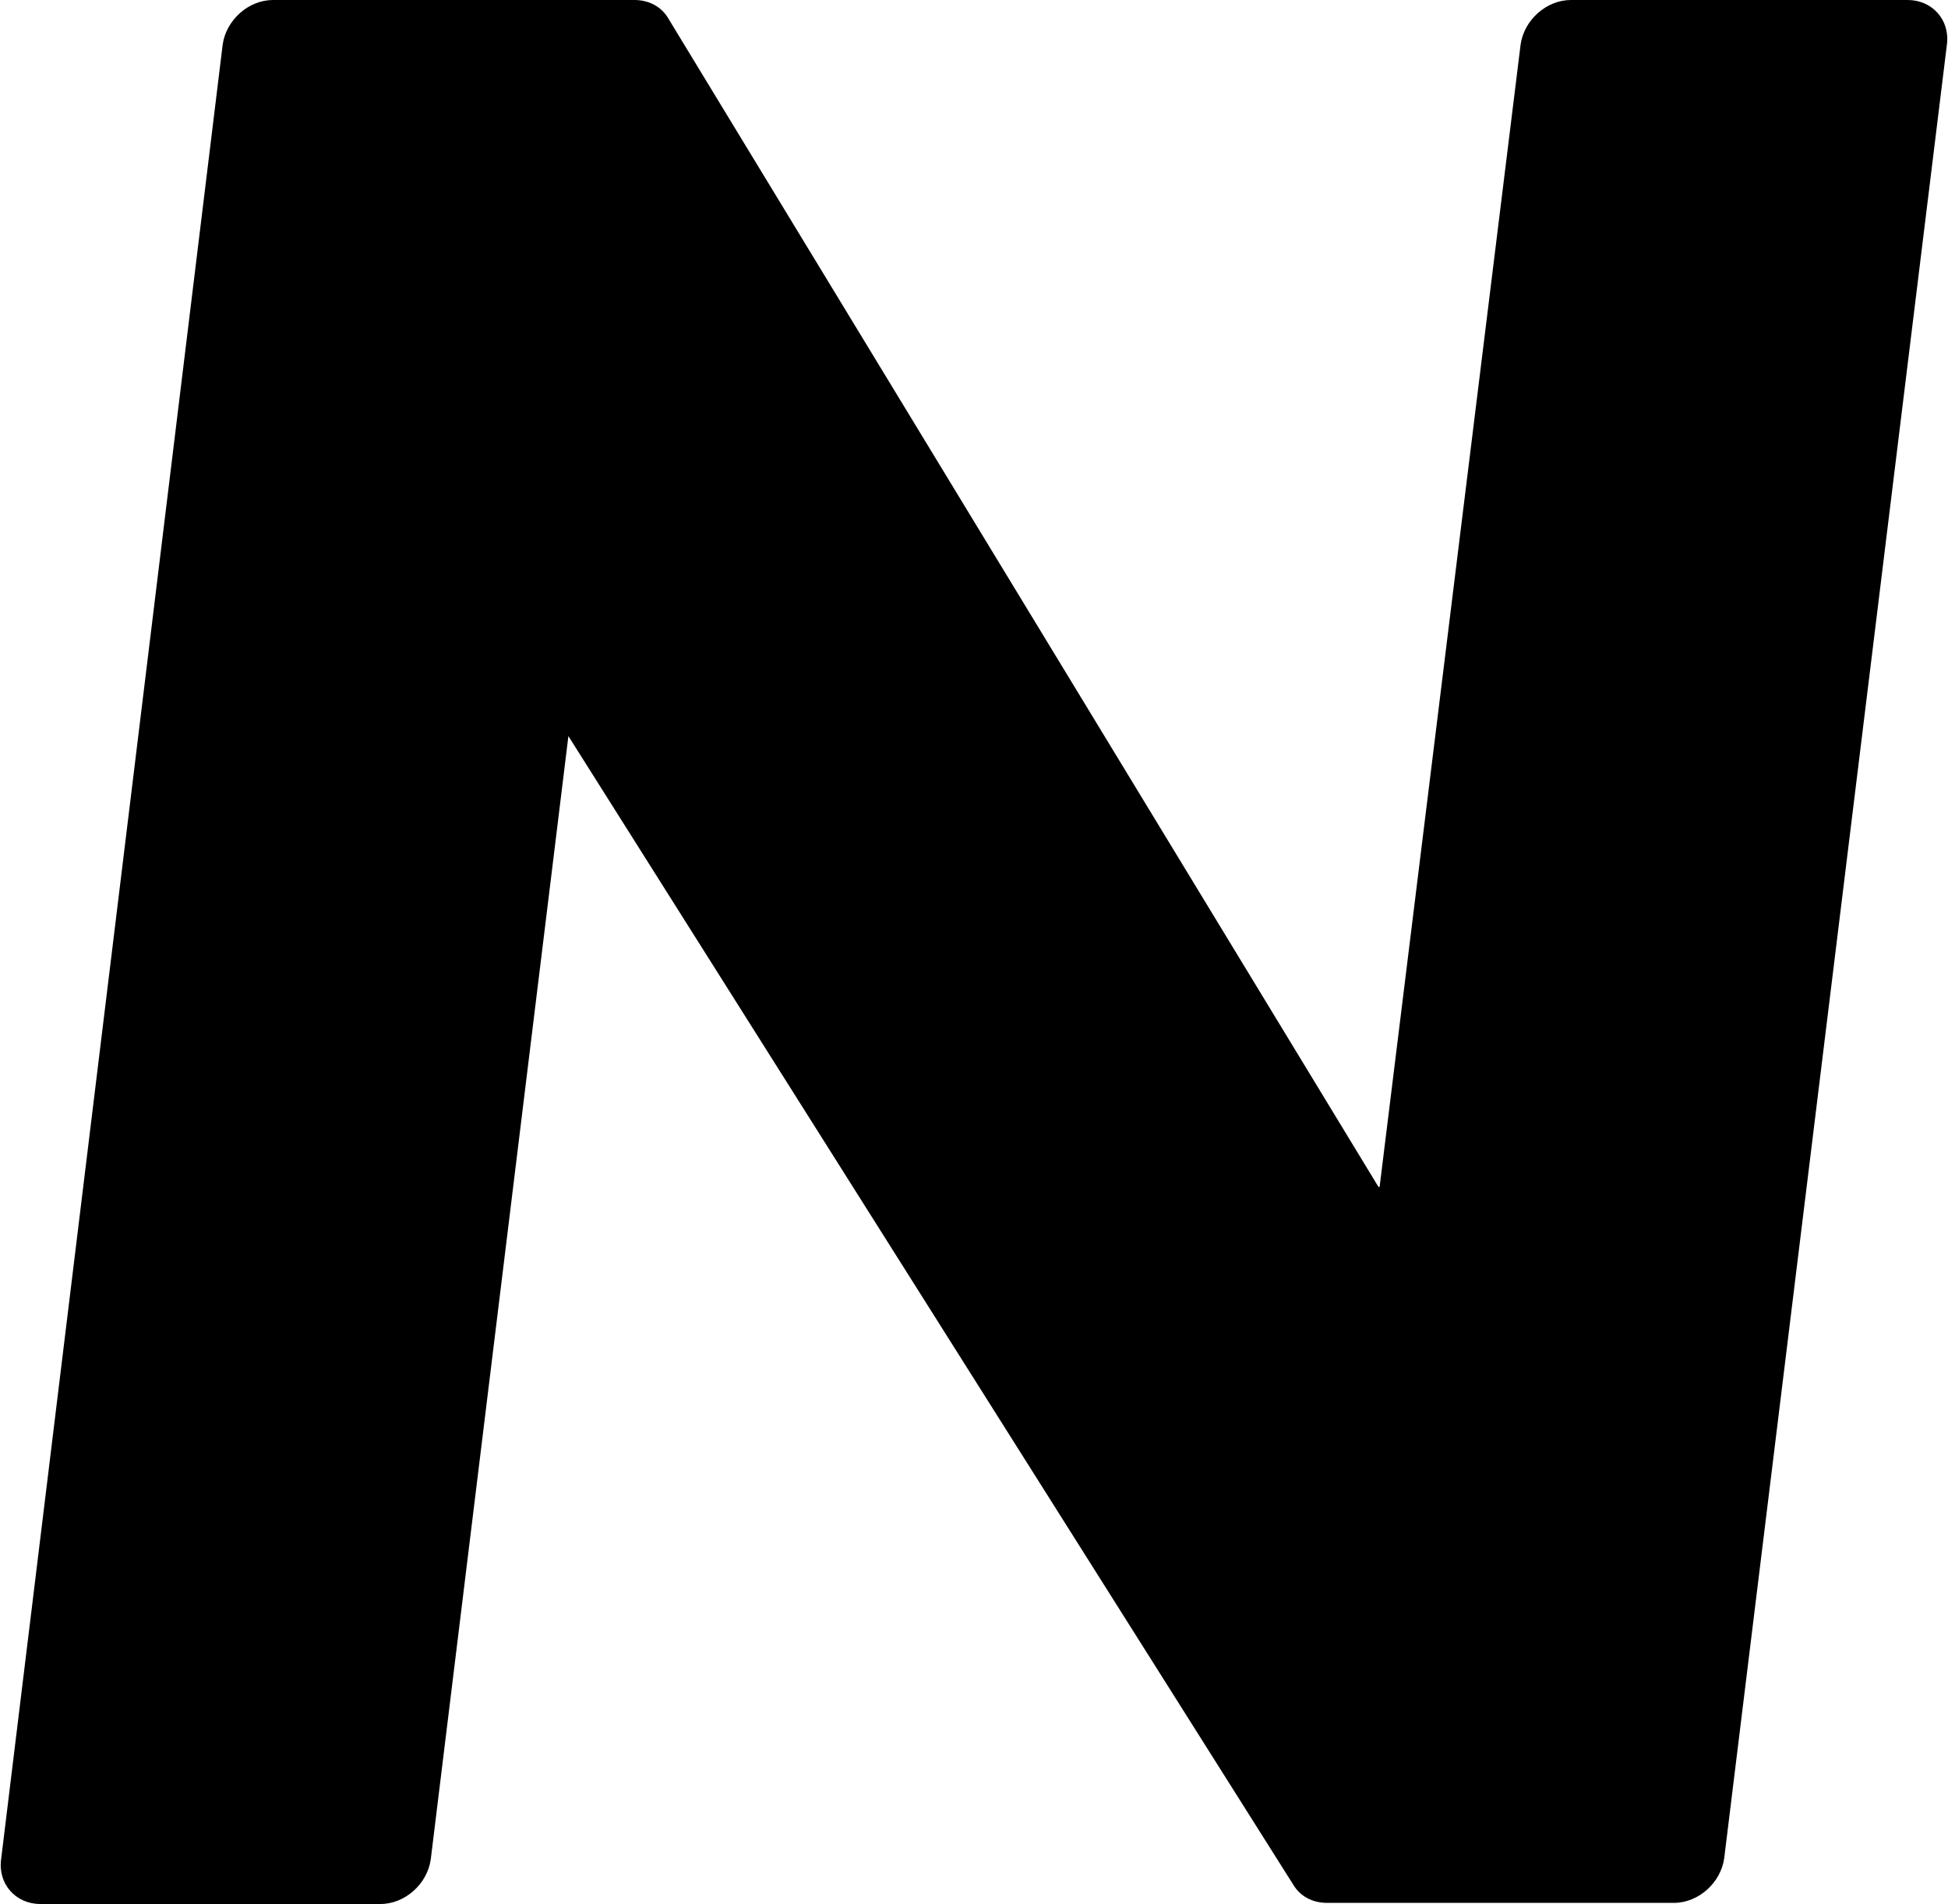 <?xml version="1.0" encoding="UTF-8"?>
<svg id="Camada_2" data-name="Camada 2" xmlns="http://www.w3.org/2000/svg" viewBox="0 0 17.41 17.02">
  <defs>
    <style>
      .cls-1 {
        stroke-width: 0px;
      }
    </style>
  </defs>
  <g id="Camada_1-2" data-name="Camada 1">
    <path class="cls-1" d="M12.33,10.61L13.59.4c.03-.22.23-.4.45-.4h3.01c.22,0,.38.18.35.4l-1.99,16.21c-.03.22-.23.4-.45.4h-3.1c-.13,0-.24-.06-.3-.16L5.08,6.58l-1.23,10.04c-.03.22-.23.4-.45.4H.36c-.22,0-.38-.18-.35-.4L1.99.4c.03-.22.23-.4.45-.4h3.23c.13,0,.24.06.3.16l6.35,10.45h0Z"/>
  </g>
</svg>